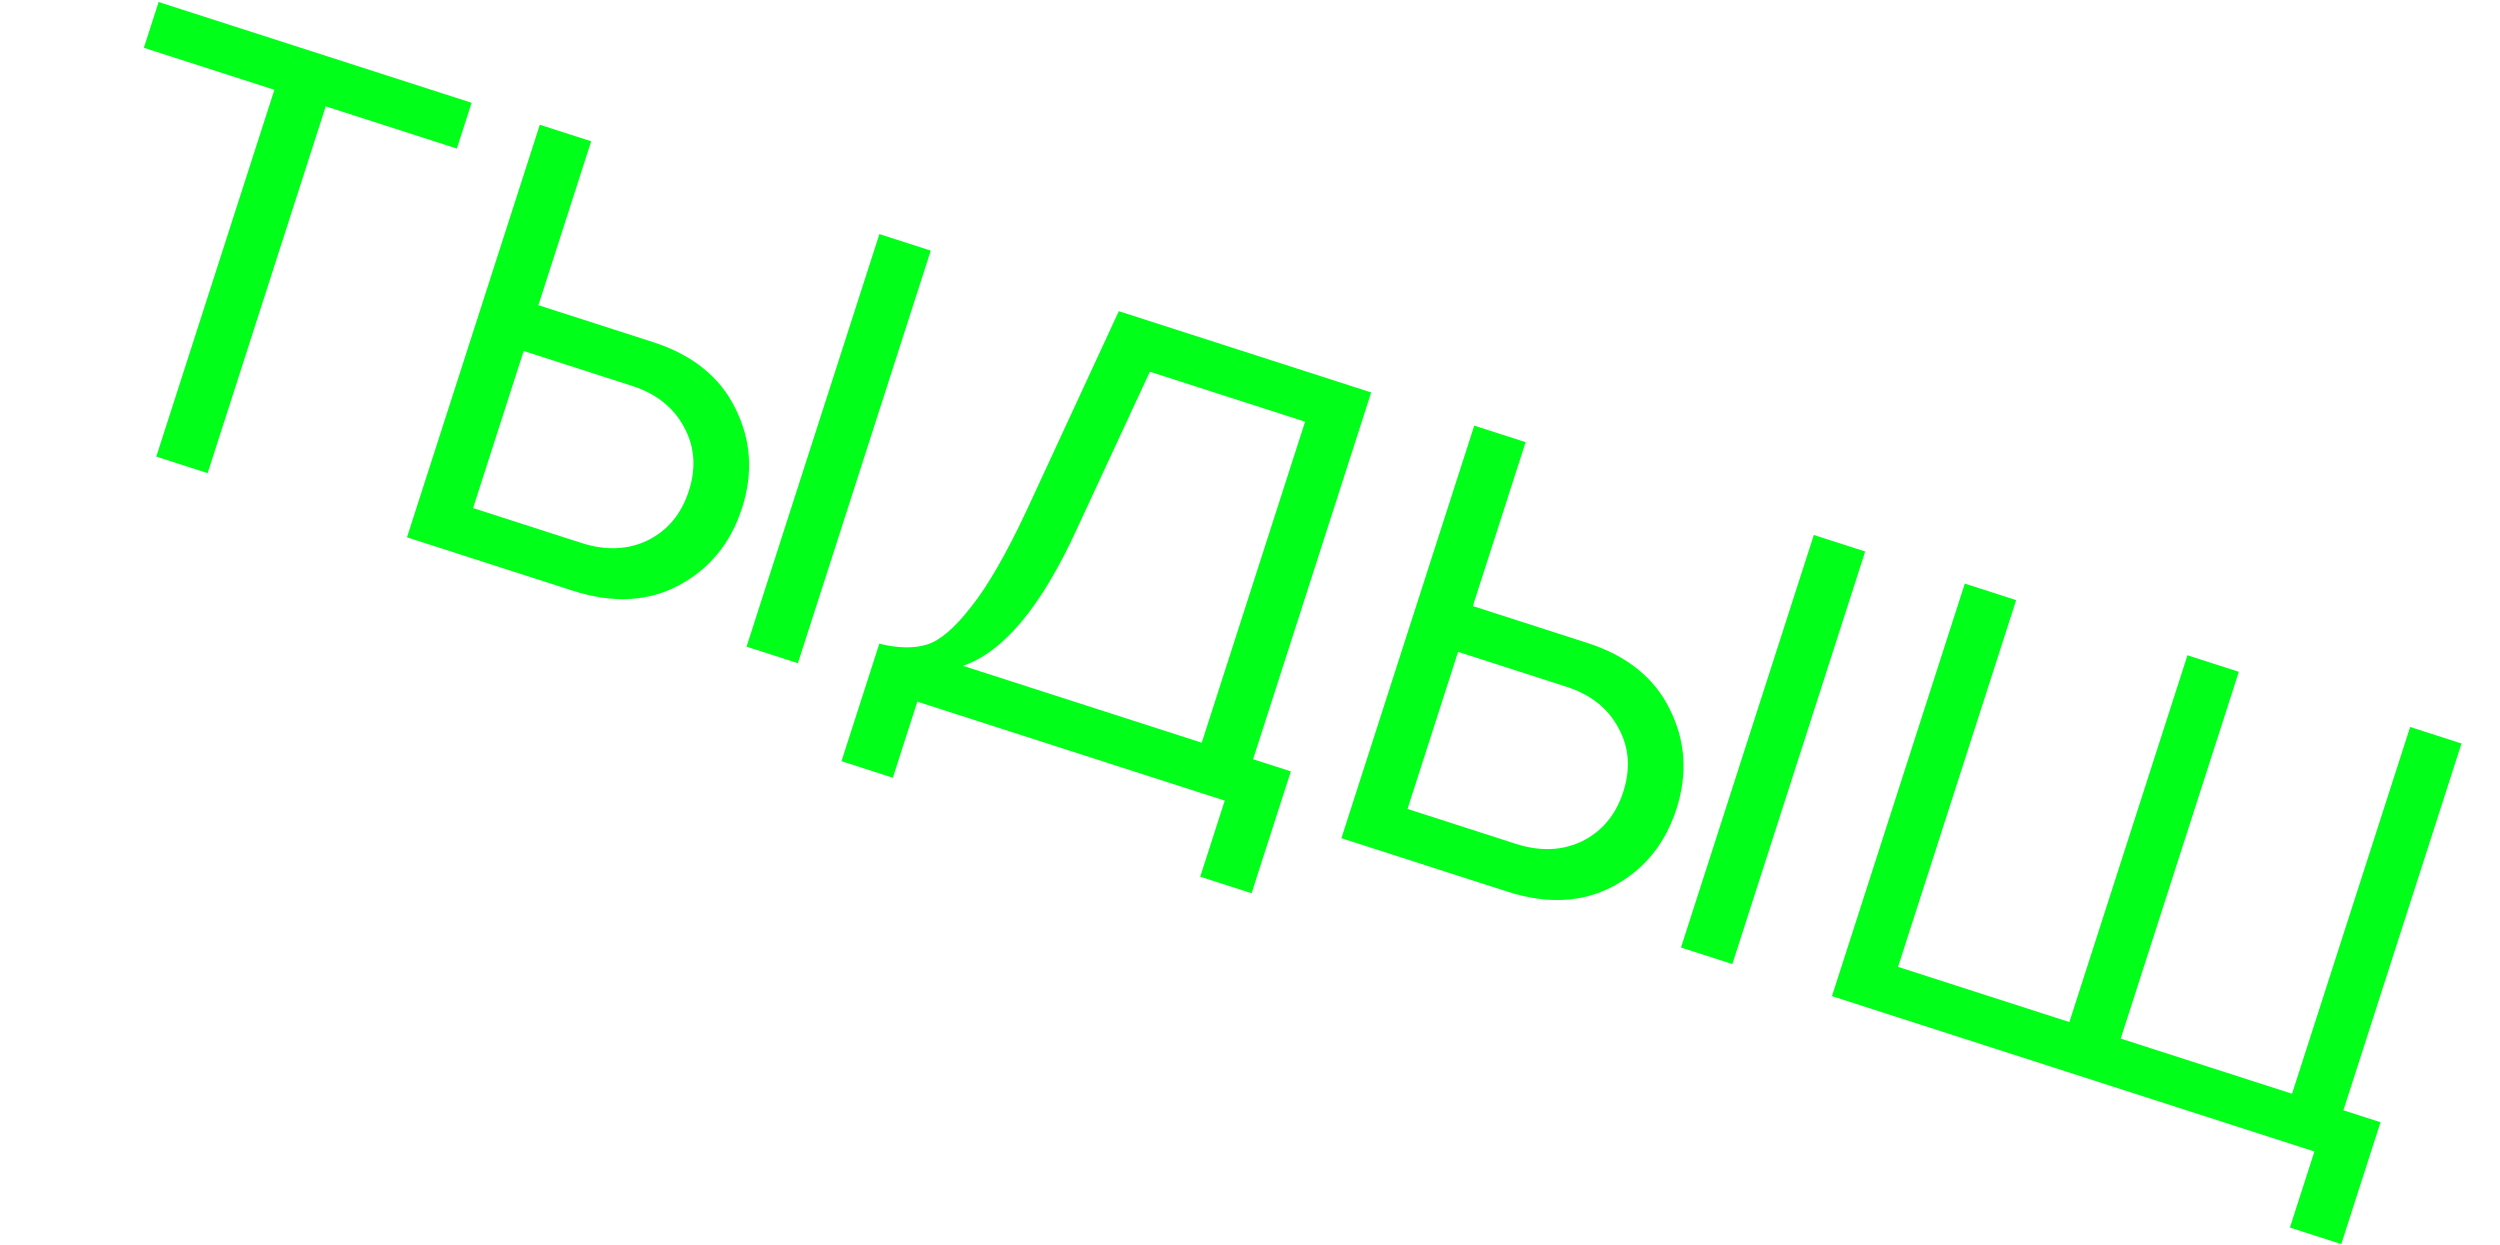 <?xml version="1.0" encoding="UTF-8"?> <svg xmlns="http://www.w3.org/2000/svg" width="1052" height="524" viewBox="0 0 1052 524" fill="none"> <path d="M87.367 199.088L65.764 192.132L115.461 37.788L60.543 20.105L66.745 0.845L198.445 43.25L192.243 62.511L137.064 44.744L87.367 199.088ZM227.156 52.495L248.759 59.451L226.551 128.424L274.702 143.928C291.359 149.292 302.926 158.57 309.403 171.762C316.053 185.011 317.003 199.01 312.254 213.759C307.505 228.508 298.652 239.35 285.695 246.285C272.737 253.22 257.843 253.978 241.012 248.559L171.258 226.099L227.156 52.495ZM265.897 162.35L220.349 147.684L199.062 213.795L244.611 228.46C254.848 231.757 264.155 231.402 272.53 227.396C280.962 223.217 286.742 216.268 289.871 206.552C292.999 196.835 292.331 187.906 287.867 179.766C283.458 171.452 276.135 165.647 265.897 162.35ZM335.752 279.064L314.149 272.108L370.048 98.504L391.651 105.46L335.752 279.064ZM354.097 320.304L370.02 270.851C377.822 272.789 384.482 272.923 389.999 271.252C395.516 269.581 401.717 264.301 408.601 255.41C415.659 246.575 423.476 233.005 432.051 214.7L470.797 130.944L576.99 165.137L527.293 319.48L543.17 324.592L526.66 375.867L505.057 368.911L515.365 336.897L386.008 295.246L375.7 327.26L354.097 320.304ZM452.891 223.134C438.117 255.338 422.228 274.352 405.223 280.176L505.69 312.524L549.185 177.441L483.856 156.406L452.891 223.134ZM620.366 179.103L641.969 186.059L619.761 255.032L667.912 270.536C684.569 275.9 696.137 285.178 702.613 298.371C709.263 311.619 710.214 325.618 705.465 340.367C700.716 355.116 691.862 365.958 678.905 372.893C665.947 379.829 651.053 380.587 634.222 375.167L564.468 352.707L620.366 179.103ZM659.107 288.959L613.559 274.293L592.272 340.403L637.821 355.069C648.058 358.365 657.365 358.01 665.74 354.004C674.172 349.825 679.952 342.877 683.081 333.16C686.21 323.443 685.542 314.514 681.077 306.374C676.668 298.06 669.345 292.255 659.107 288.959ZM728.962 405.672L707.359 398.716L763.258 225.112L784.861 232.068L728.962 405.672ZM1014.19 305.908L1035.79 312.864L986.093 467.207L1001.71 472.236L985.199 523.51L963.596 516.554L973.905 484.54L770.889 419.172L826.788 245.568L848.391 252.524L798.694 406.868L870.79 430.082L920.487 275.738L942.09 282.694L892.393 437.037L964.49 460.252L1014.19 305.908Z" fill="#00FF19"></path> </svg> 